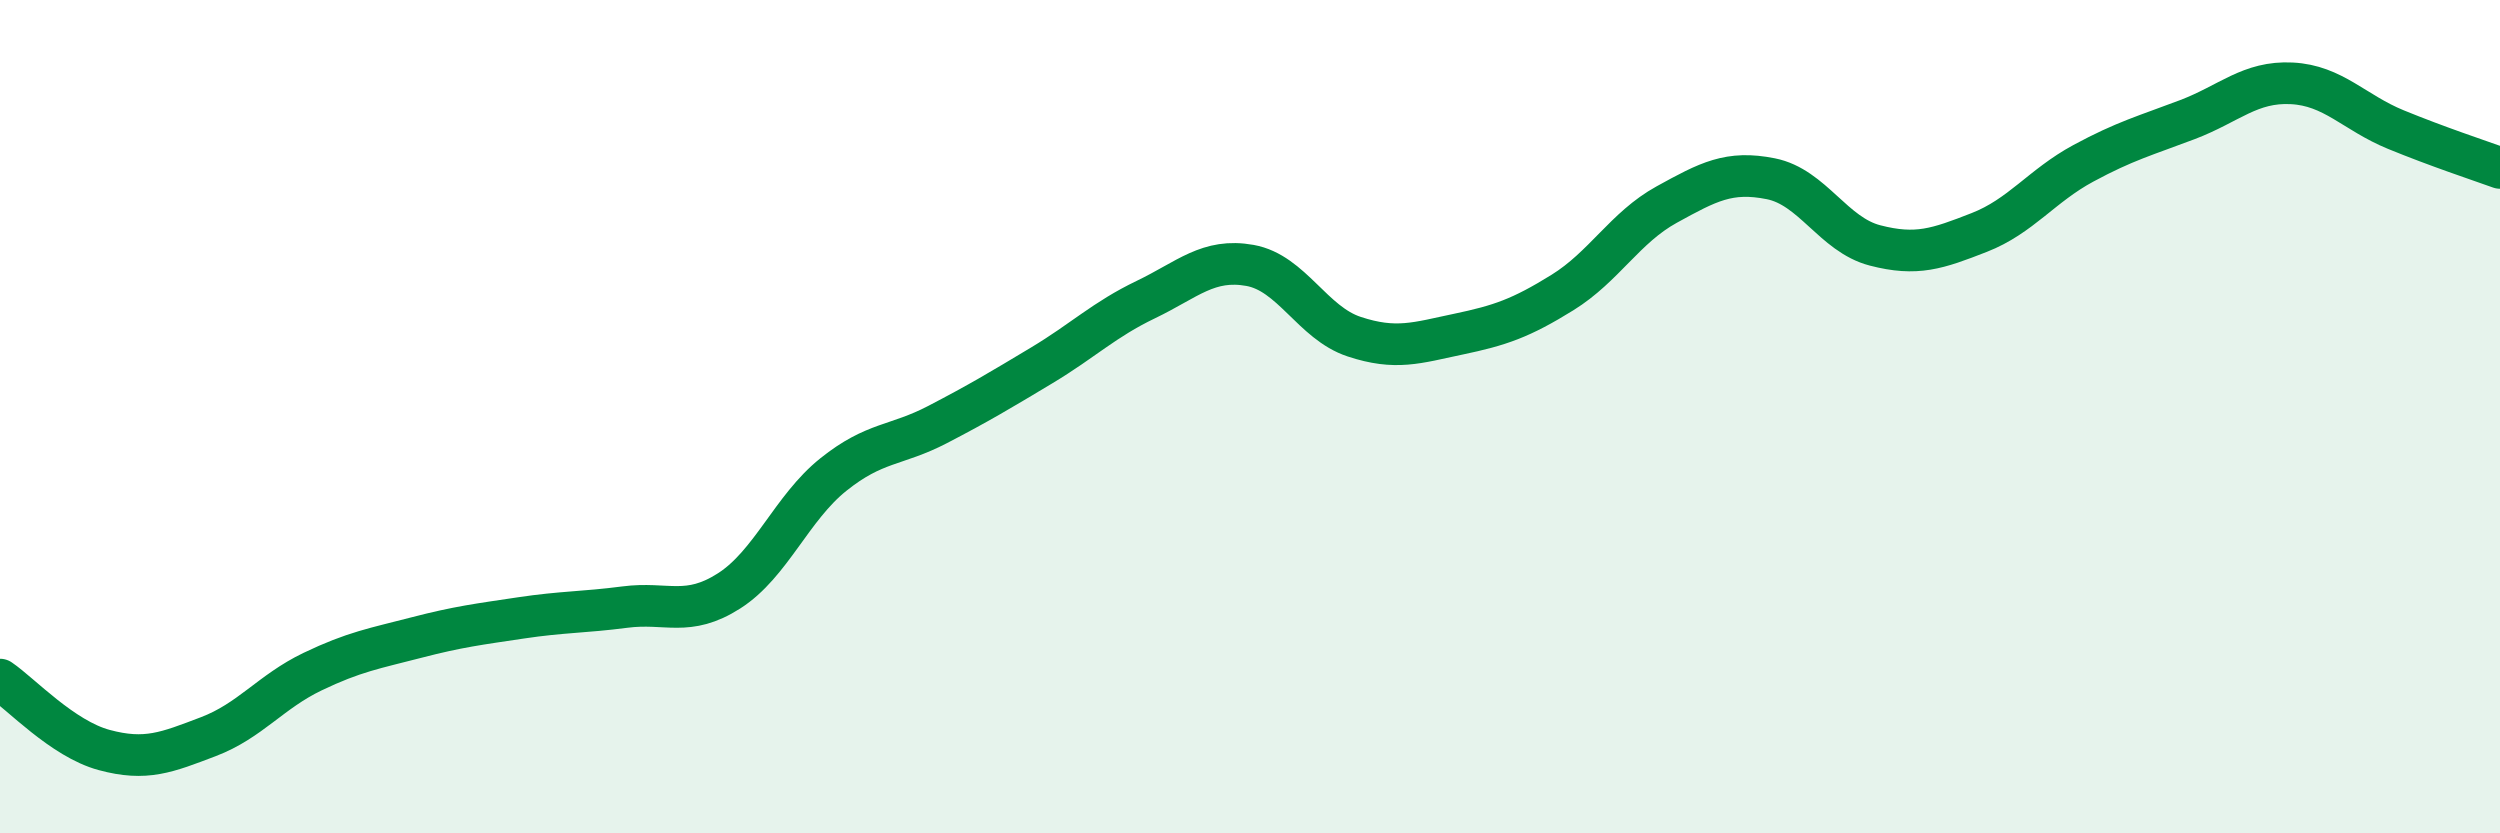 
    <svg width="60" height="20" viewBox="0 0 60 20" xmlns="http://www.w3.org/2000/svg">
      <path
        d="M 0,16.31 C 0.5,16.65 1.5,17.73 2.5,18 C 3.5,18.27 4,18.06 5,17.68 C 6,17.3 6.5,16.6 7.5,16.12 C 8.5,15.64 9,15.56 10,15.3 C 11,15.04 11.5,14.98 12.5,14.83 C 13.5,14.68 14,14.7 15,14.57 C 16,14.44 16.5,14.82 17.5,14.18 C 18.5,13.54 19,12.19 20,11.39 C 21,10.59 21.5,10.71 22.5,10.19 C 23.5,9.67 24,9.37 25,8.77 C 26,8.17 26.5,7.67 27.5,7.19 C 28.5,6.71 29,6.19 30,6.37 C 31,6.55 31.5,7.75 32.5,8.08 C 33.5,8.41 34,8.23 35,8.02 C 36,7.81 36.5,7.64 37.5,7.02 C 38.5,6.4 39,5.46 40,4.91 C 41,4.36 41.5,4.09 42.5,4.29 C 43.5,4.49 44,5.63 45,5.89 C 46,6.15 46.5,5.97 47.5,5.58 C 48.5,5.19 49,4.46 50,3.92 C 51,3.38 51.5,3.25 52.5,2.87 C 53.5,2.49 54,1.95 55,2 C 56,2.05 56.5,2.7 57.5,3.11 C 58.5,3.52 59.5,3.85 60,4.03L60 20L0 20Z"
        fill="#008740"
        opacity="0.1"
        stroke-linecap="round"
        stroke-linejoin="round"
      />
      <path
        d="M 0,16.31 C 0.5,16.65 1.5,17.73 2.5,18 C 3.5,18.27 4,18.06 5,17.68 C 6,17.3 6.5,16.6 7.5,16.12 C 8.5,15.64 9,15.56 10,15.3 C 11,15.04 11.5,14.98 12.5,14.83 C 13.5,14.68 14,14.7 15,14.57 C 16,14.44 16.5,14.82 17.5,14.18 C 18.5,13.54 19,12.19 20,11.39 C 21,10.59 21.5,10.71 22.5,10.19 C 23.5,9.67 24,9.37 25,8.77 C 26,8.17 26.5,7.67 27.5,7.19 C 28.5,6.71 29,6.19 30,6.37 C 31,6.55 31.5,7.75 32.5,8.08 C 33.5,8.41 34,8.23 35,8.02 C 36,7.81 36.5,7.64 37.5,7.02 C 38.5,6.4 39,5.46 40,4.91 C 41,4.36 41.5,4.09 42.5,4.29 C 43.5,4.49 44,5.63 45,5.89 C 46,6.15 46.5,5.97 47.5,5.58 C 48.5,5.19 49,4.46 50,3.92 C 51,3.38 51.5,3.25 52.5,2.87 C 53.5,2.49 54,1.95 55,2 C 56,2.05 56.5,2.7 57.5,3.11 C 58.5,3.52 59.5,3.85 60,4.03"
        stroke="#008740"
        stroke-width="1"
        fill="none"
        stroke-linecap="round"
        stroke-linejoin="round"
      />
    </svg>
  
